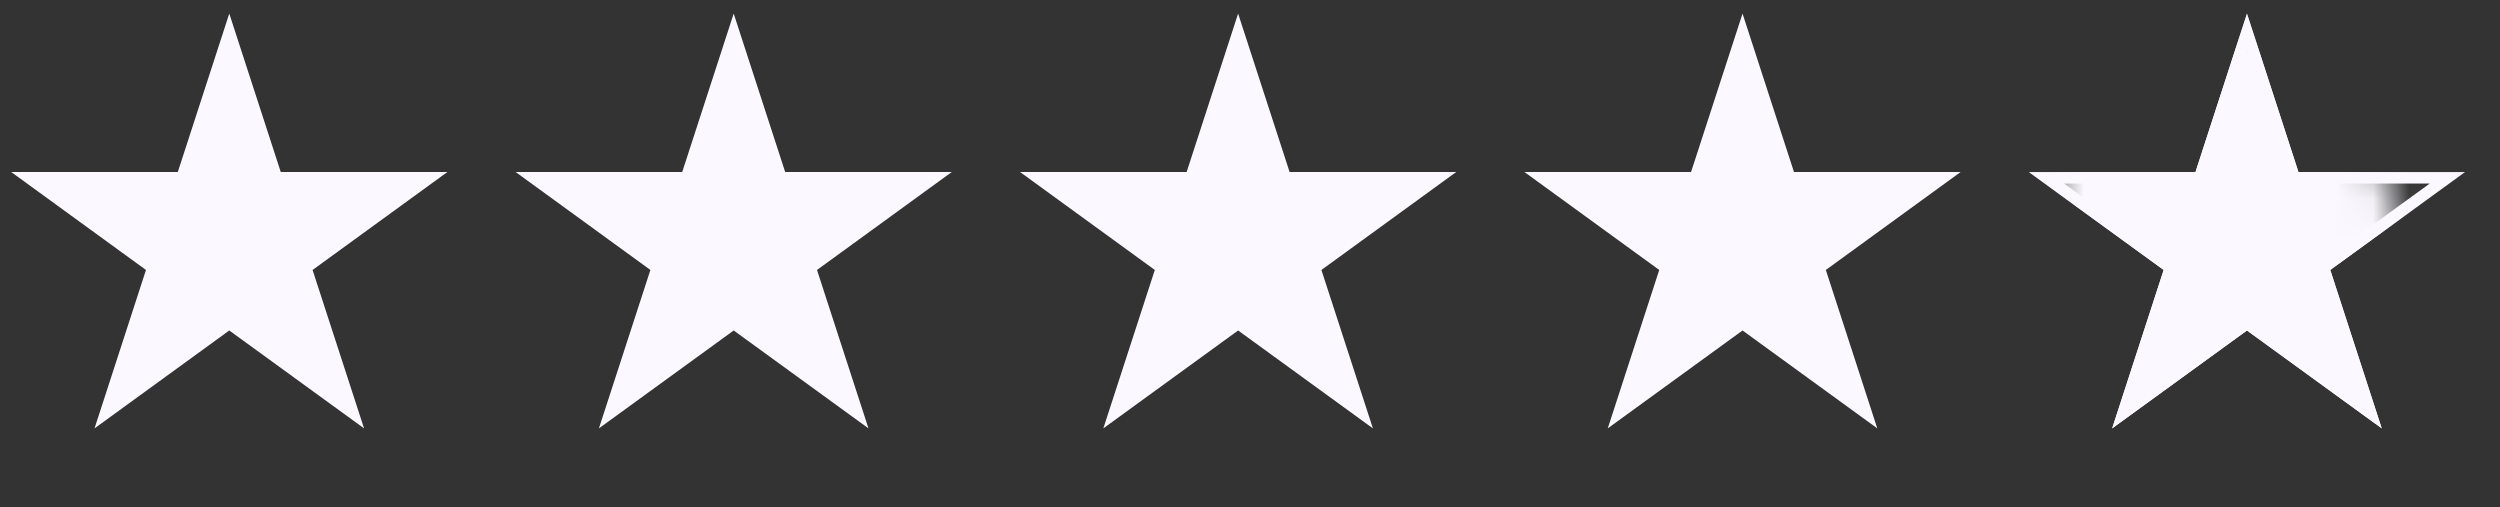 <svg width="69" height="14" viewBox="0 0 69 14" fill="none" xmlns="http://www.w3.org/2000/svg">
<rect x="0" y="0" width="69" height="14" fill="#333333" stroke="none"/>
<path d="M6.328 0.375L7.749 4.748H12.347L8.627 7.451L10.048 11.823L6.328 9.121L2.609 11.823L4.029 7.451L0.31 4.748H4.907L6.328 0.375Z" fill="#FBF9FF"/>
<path d="M20.25 0.375L21.671 4.748H26.268L22.549 7.451L23.97 11.823L20.25 9.121L16.53 11.823L17.951 7.451L14.232 4.748H18.829L20.25 0.375Z" fill="#FBF9FF"/>
<path d="M34.172 0.375L35.593 4.748H40.19L36.471 7.451L37.892 11.823L34.172 9.121L30.452 11.823L31.873 7.451L28.154 4.748H32.751L34.172 0.375Z" fill="#FBF9FF"/>
<path d="M48.094 0.375L49.514 4.748H54.112L50.393 7.451L51.813 11.823L48.094 9.121L44.374 11.823L45.795 7.451L42.075 4.748H46.673L48.094 0.375Z" fill="#FBF9FF"/>
<path d="M63.286 4.797L63.321 4.907H67.548L64.222 7.323L64.129 7.39L64.164 7.5L65.435 11.409L62.108 8.993L62.016 8.925L61.923 8.993L58.596 11.409L59.867 7.5L59.902 7.39L59.81 7.323L56.483 4.907H60.71L60.745 4.797L62.016 0.886L63.286 4.797Z" stroke="#FBF9FF" stroke-width="0.316"/>
<mask id="mask0_8250_6084" style="mask-type:alpha" maskUnits="userSpaceOnUse" x="56" y="0" width="13" height="14">
<path d="M56.688 0.375H64.2L68.638 13.032H56.688V0.375Z" fill="#D9D9D9"/>
</mask>
<g mask="url(#mask0_8250_6084)">
<path d="M63.287 4.797L63.322 4.907H67.549L64.222 7.323L64.13 7.39L64.165 7.5L65.435 11.409L62.109 8.993L62.017 8.925L61.924 8.993L58.597 11.409L59.868 7.5L59.903 7.39L59.81 7.323L56.484 4.907H60.711L60.746 4.797L62.017 0.886L63.287 4.797Z" fill="#FBF9FF" stroke="#FBF9FF" stroke-width="0.316"/>
</g>
</svg>
